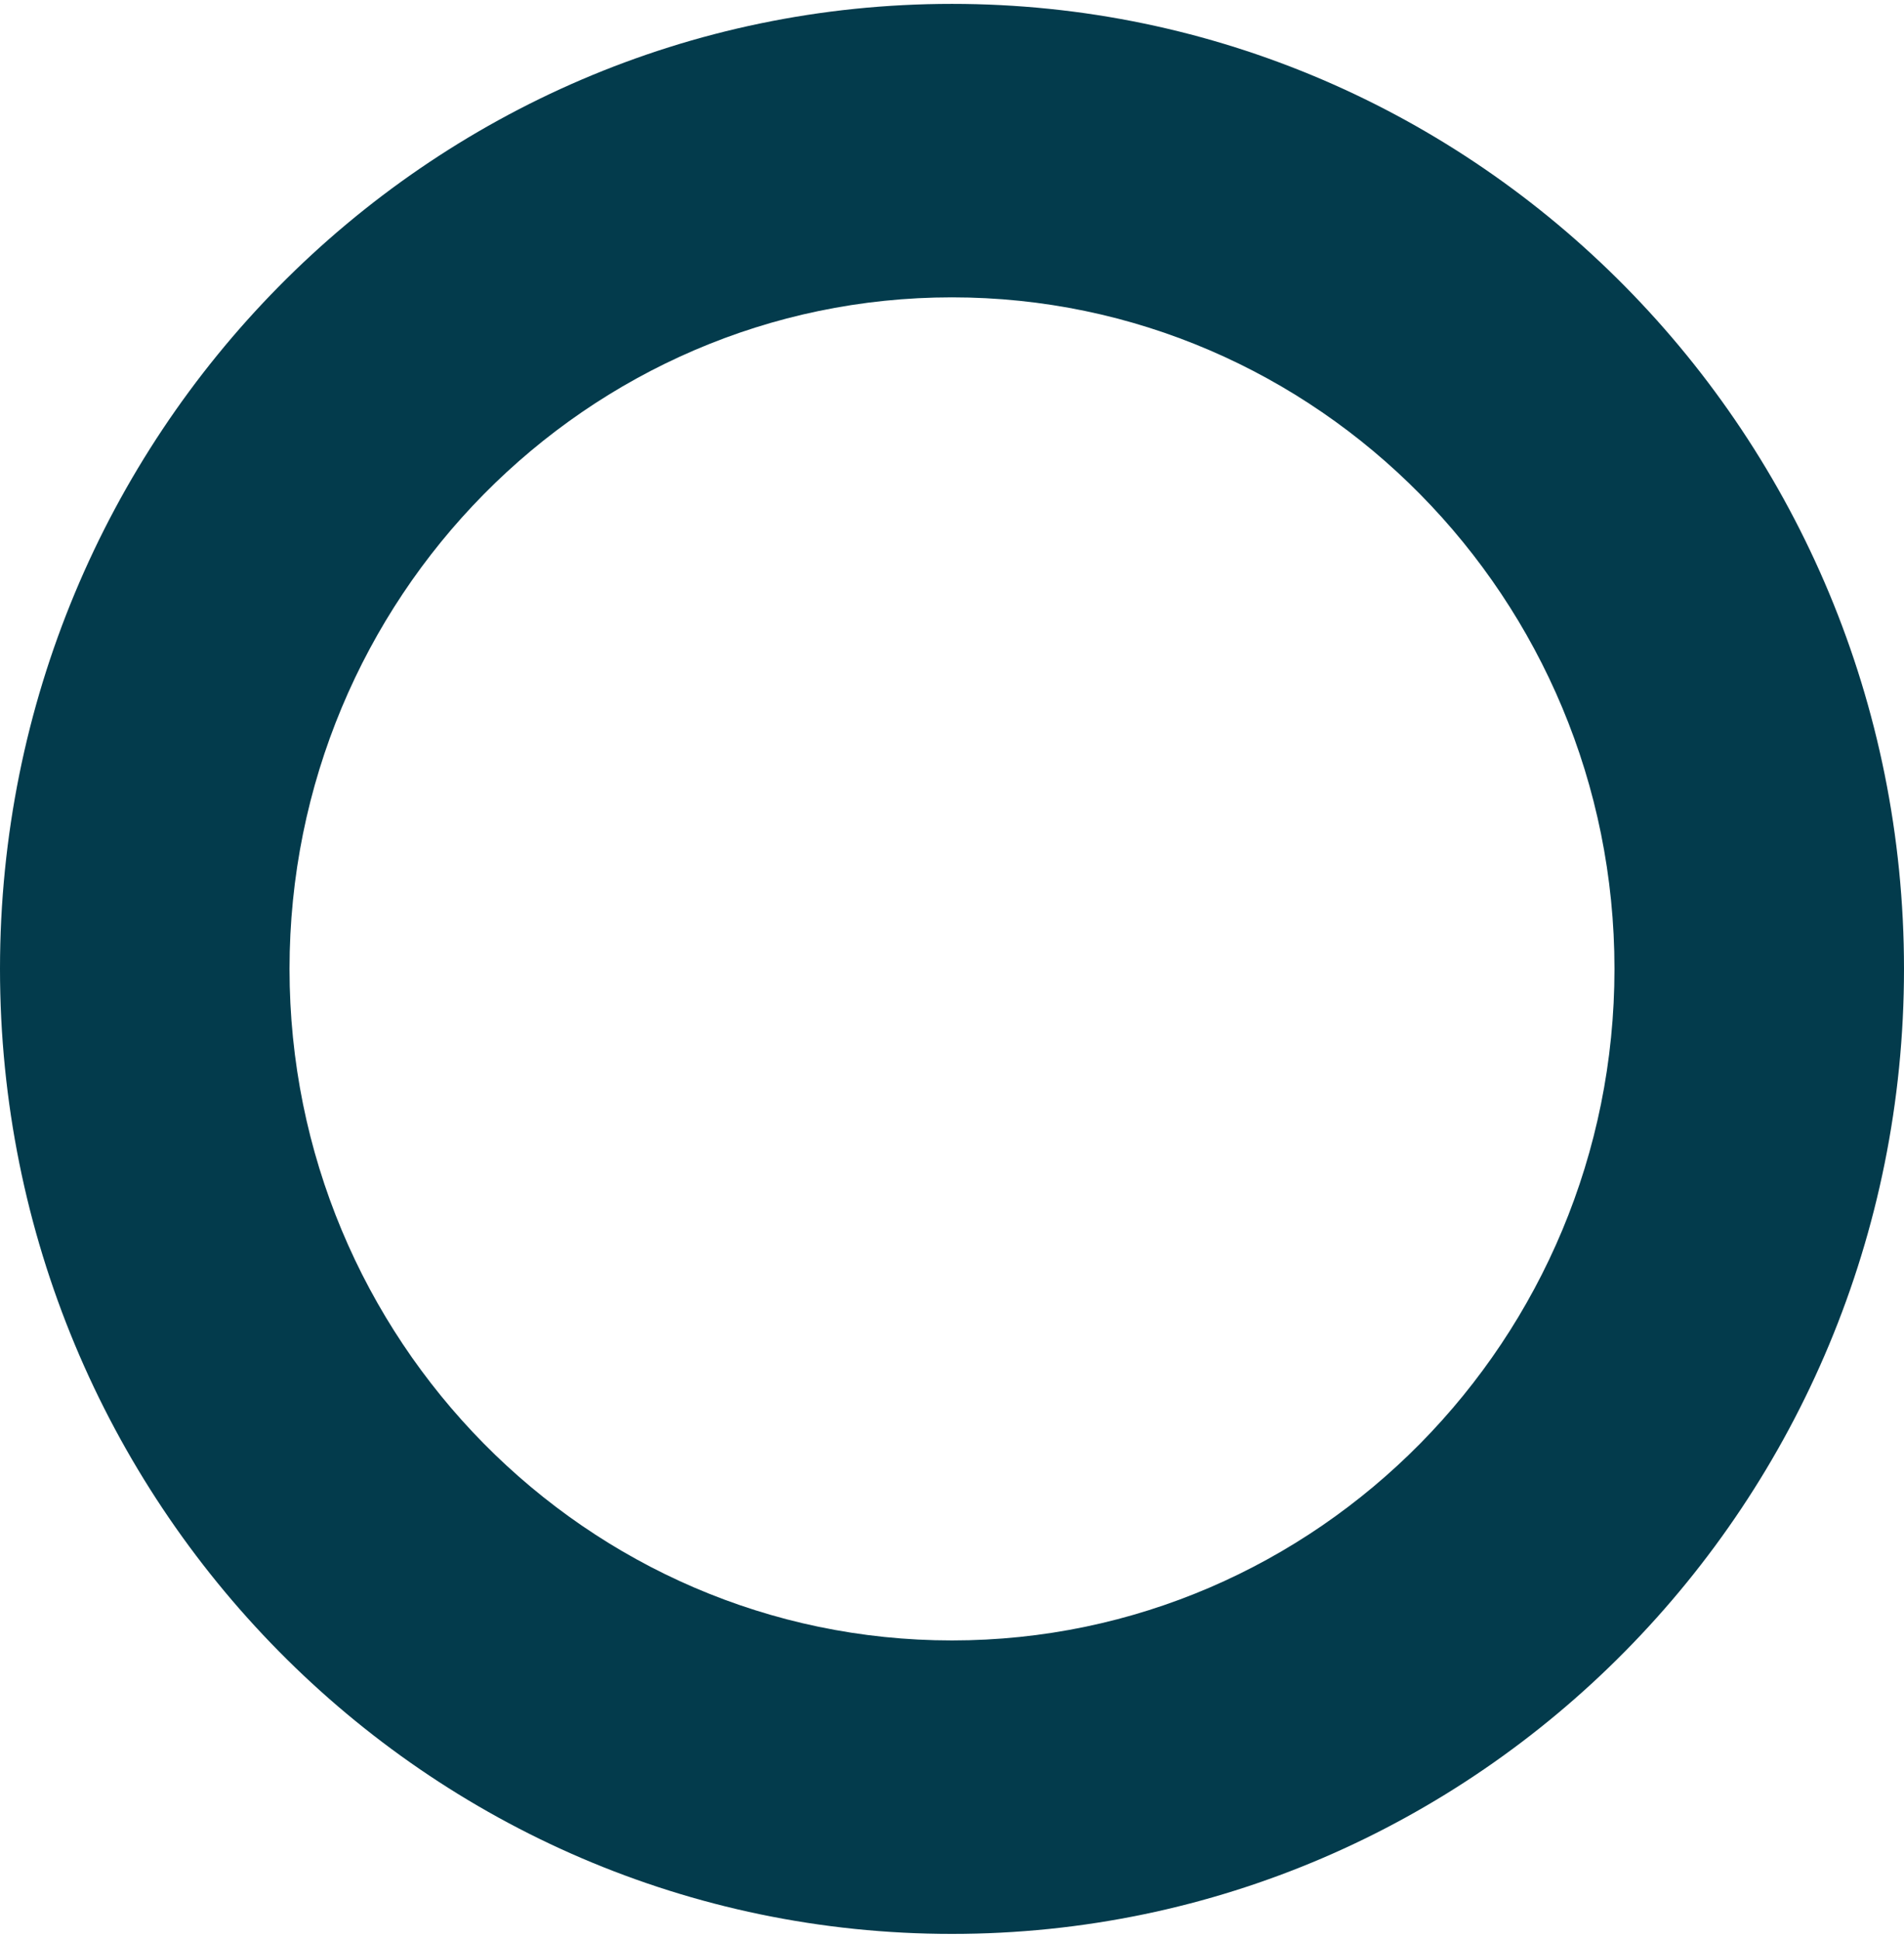 <svg width="109" height="111" viewBox="0 0 109 111" fill="none" xmlns="http://www.w3.org/2000/svg">
<path d="M92.425 55.44C92.425 76.628 75.412 93.865 54.498 93.865C33.584 93.865 16.575 76.628 16.575 55.44C16.575 34.251 33.589 17.014 54.498 17.014C75.407 17.014 92.425 34.256 92.425 55.44ZM109 55.44C109 24.947 84.6 0.222 54.498 0.222C24.395 0.222 2.41507e-05 24.942 9.31817e-06 55.44C-5.51436e-06 85.937 24.399 110.657 54.498 110.657C84.596 110.657 109 85.938 109 55.44Z" fill="#033B4C"/>
</svg>
